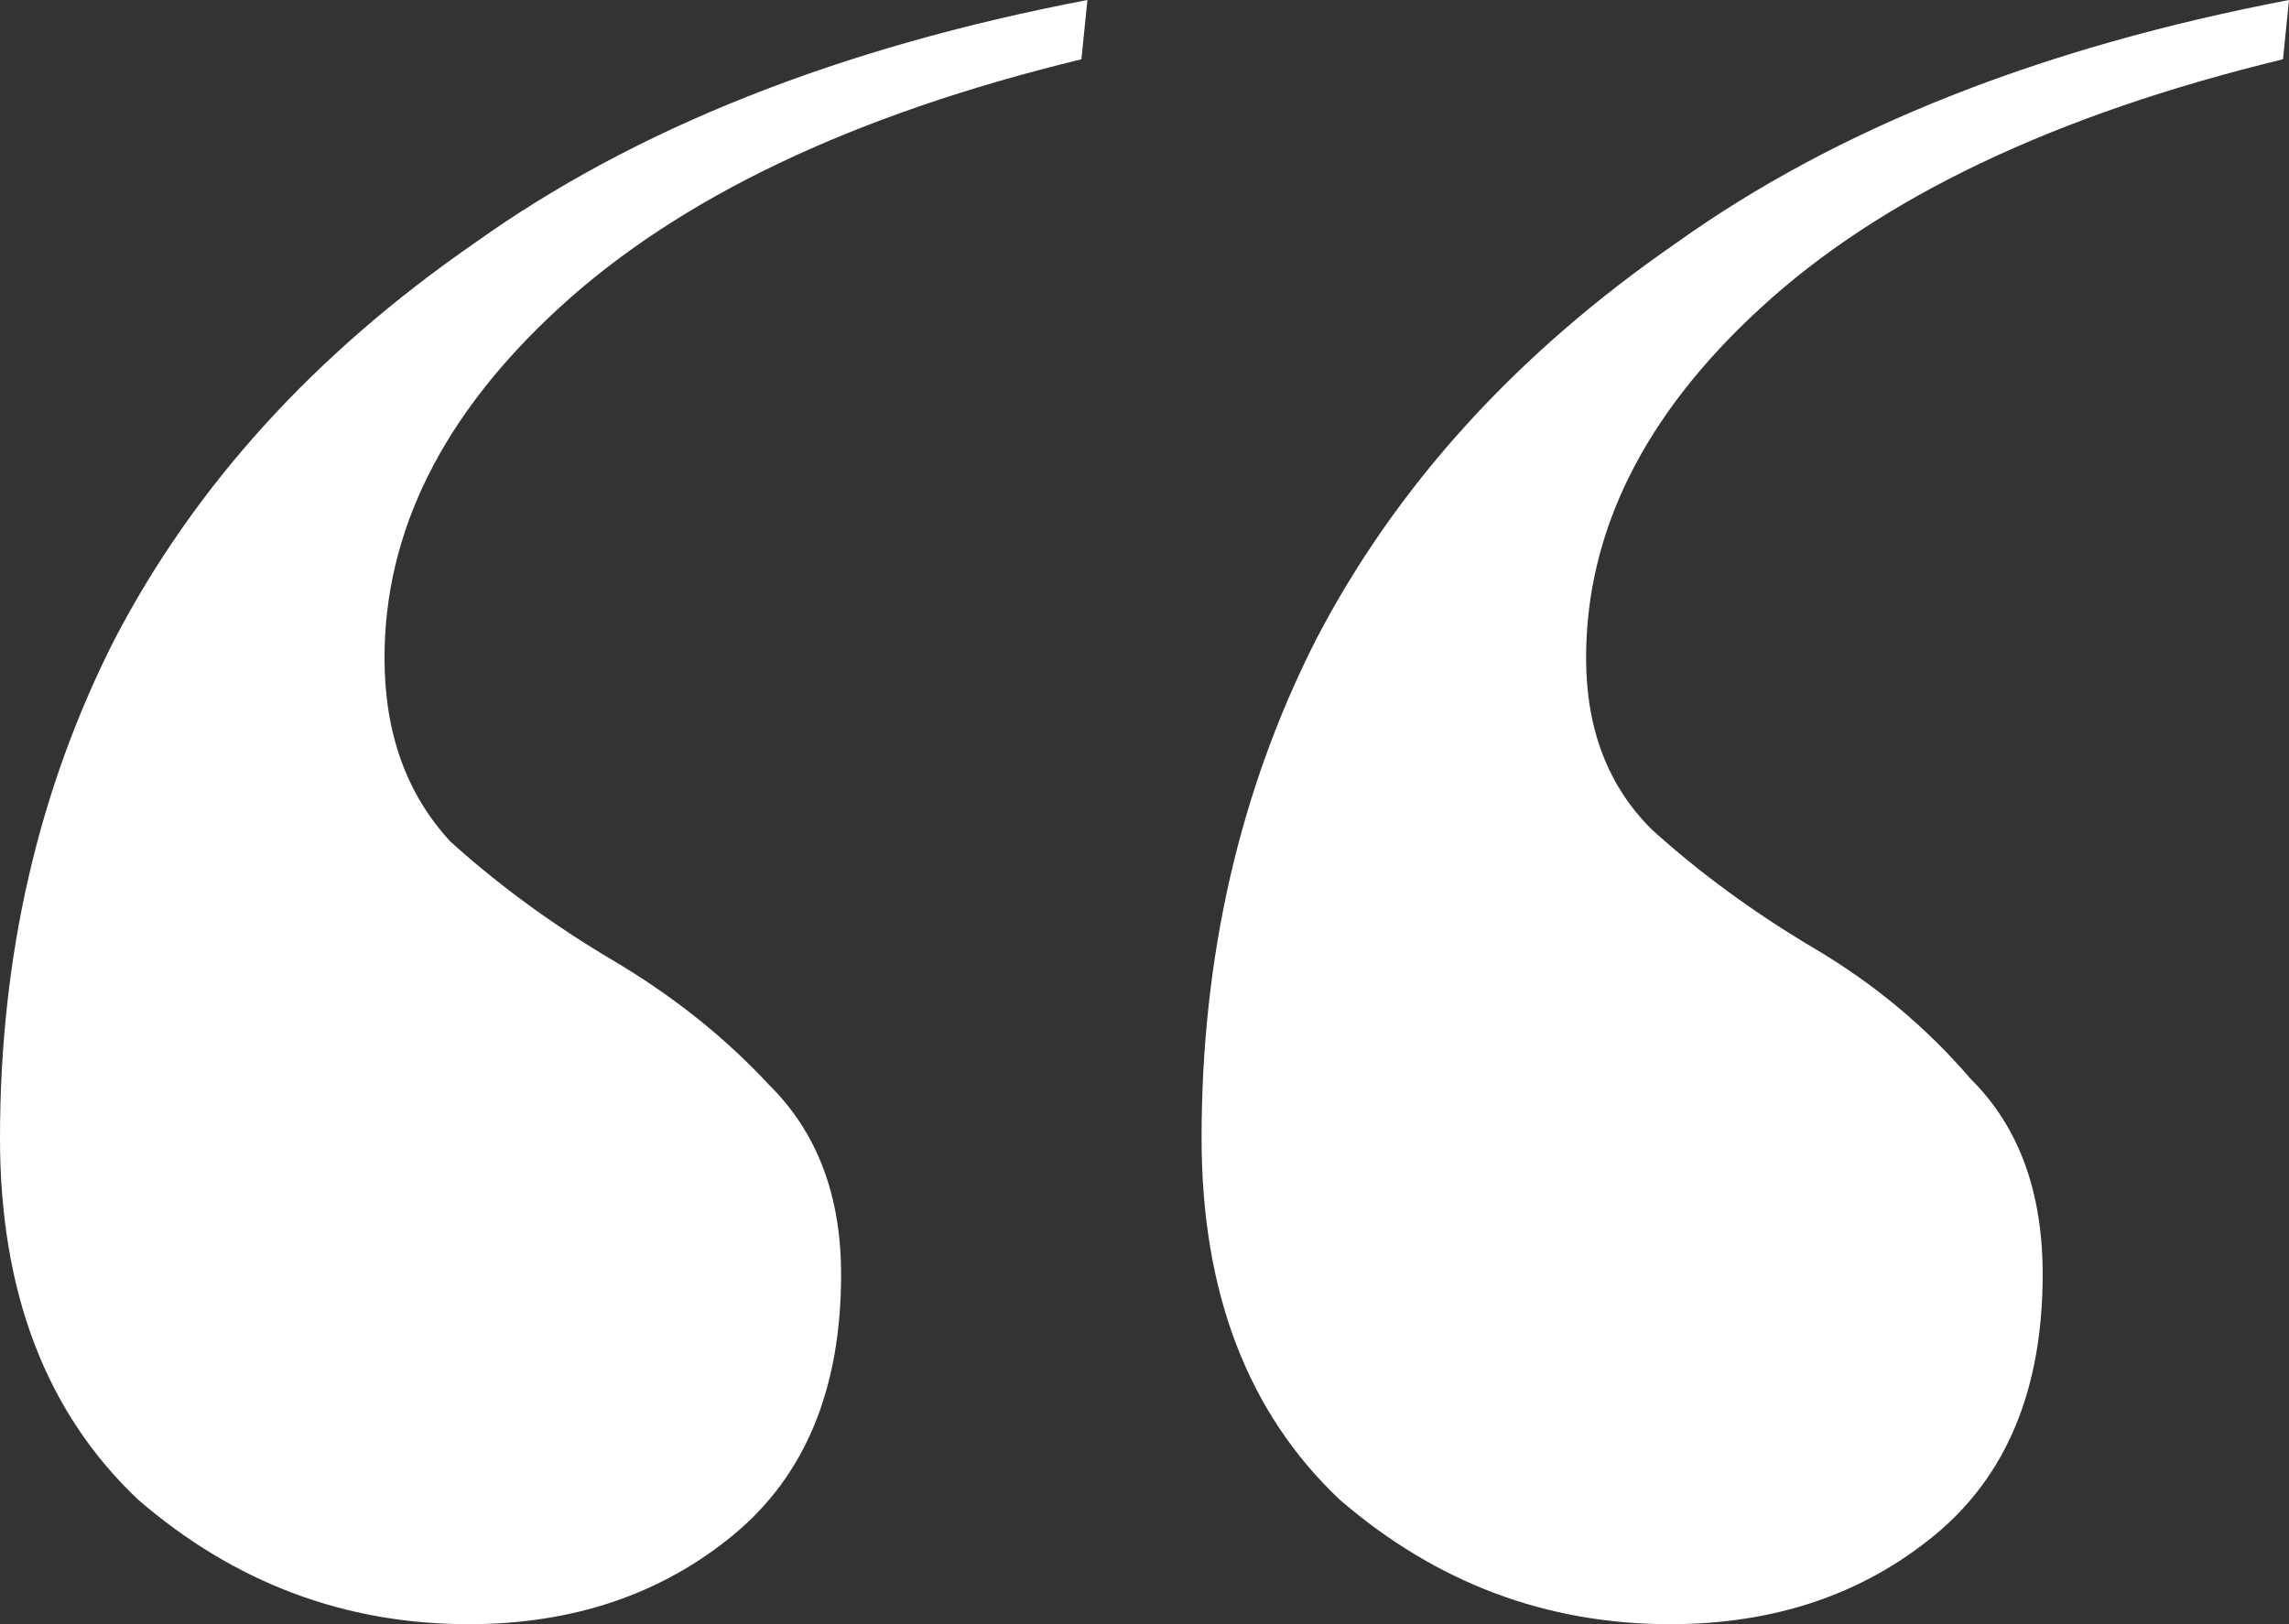 <?xml version="1.0" encoding="UTF-8"?> <svg xmlns="http://www.w3.org/2000/svg" width="62" height="44" viewBox="0 0 62 44" fill="none"><rect x="0" y="0" width="62" height="44" fill="#333333" stroke="none"/> <path d="M45.239 44C41.876 44 38.892 42.876 36.289 40.628C33.794 38.273 32.546 35.007 32.546 30.832C32.546 25.907 33.577 21.411 35.638 17.343C37.807 13.168 41.062 9.582 45.401 6.584C49.741 3.479 55.274 1.285 62 0L61.837 1.606C55.654 3.105 50.934 5.353 47.68 8.35C44.534 11.241 42.961 14.399 42.961 17.825C42.961 19.752 43.557 21.304 44.751 22.482C46.053 23.659 47.517 24.73 49.144 25.694C50.772 26.657 52.182 27.834 53.375 29.226C54.677 30.511 55.328 32.277 55.328 34.526C55.328 37.63 54.352 39.986 52.399 41.591C50.446 43.197 48.059 44 45.239 44ZM12.693 44C9.33 44 6.346 42.876 3.743 40.628C1.248 38.273 0 35.007 0 30.832C0 25.907 1.031 21.411 3.092 17.343C5.262 13.168 8.516 9.582 12.856 6.584C17.195 3.479 22.728 1.285 29.454 0L29.291 1.606C23.108 3.105 18.389 5.353 15.134 8.35C11.988 11.241 10.415 14.399 10.415 17.825C10.415 19.859 11.011 21.518 12.205 22.803C13.507 23.98 14.971 25.051 16.598 26.015C18.226 26.978 19.636 28.102 20.829 29.387C22.131 30.672 22.782 32.385 22.782 34.526C22.782 37.63 21.806 39.986 19.853 41.591C17.9 43.197 15.514 44 12.693 44Z" fill="white"></path> </svg> 